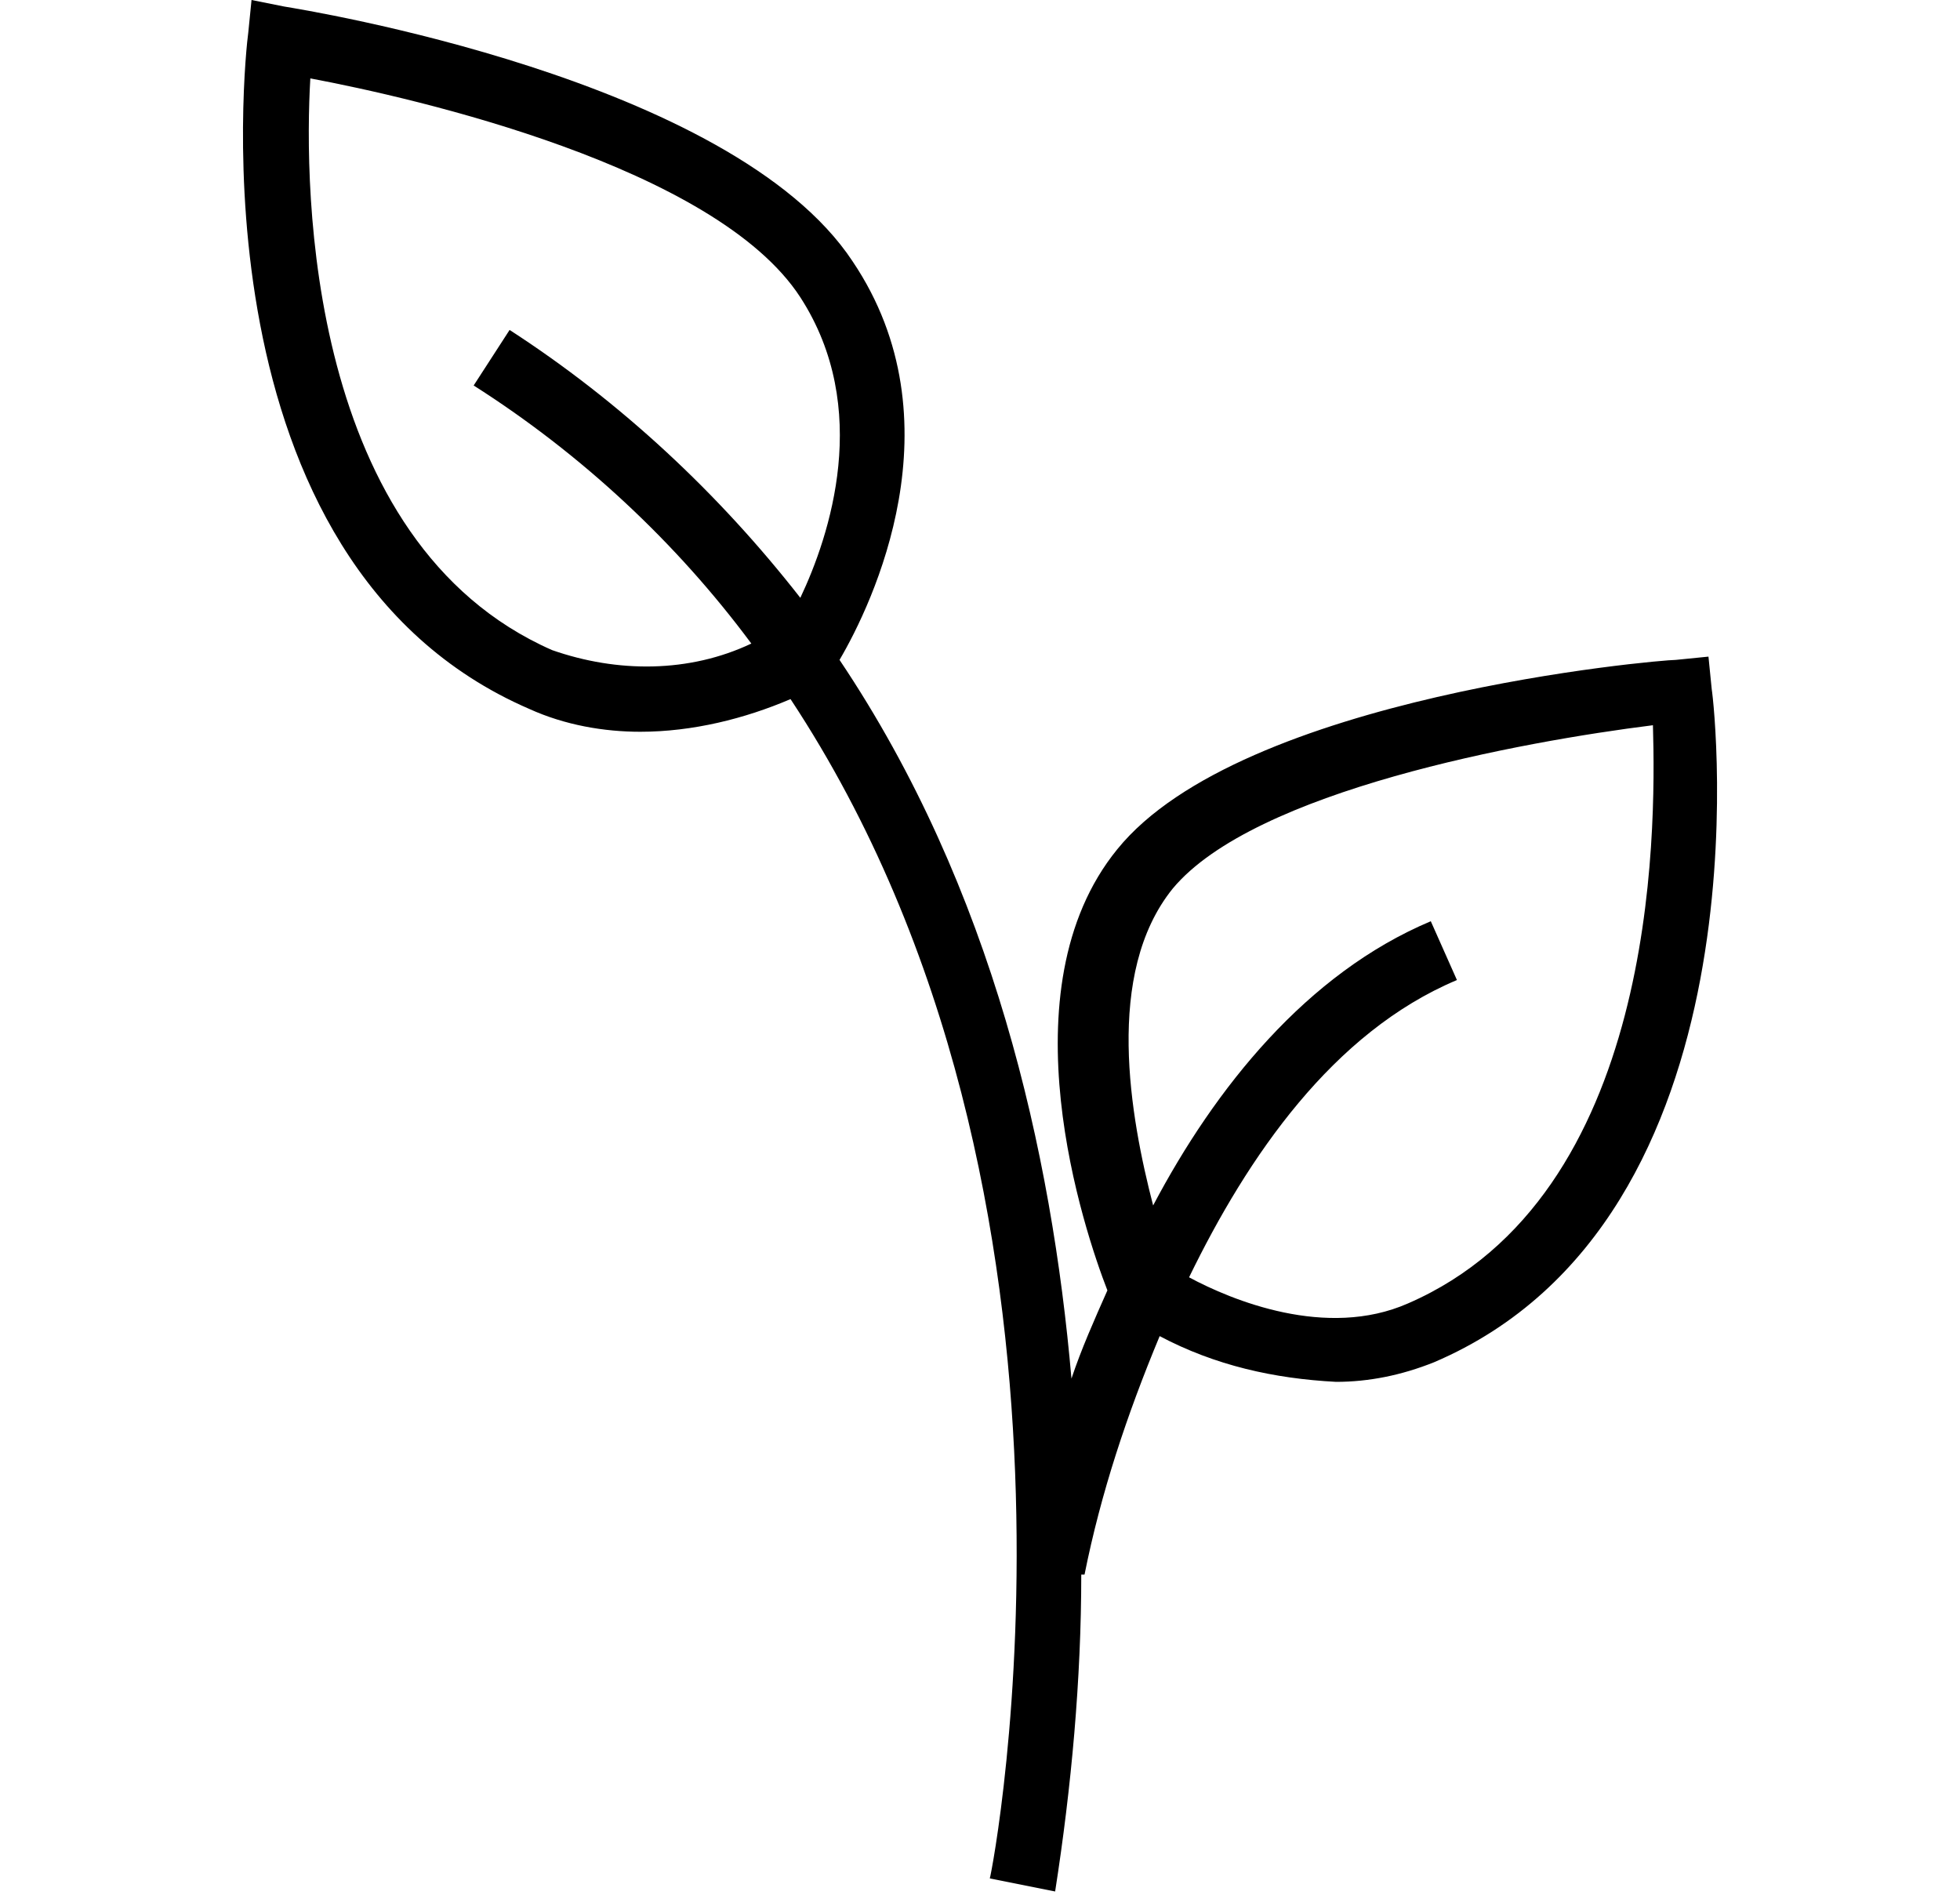 <svg xmlns="http://www.w3.org/2000/svg" xmlns:xlink="http://www.w3.org/1999/xlink" id="b81101e3-670a-4ed0-a22b-4b752ba442ea" x="0px" y="0px" viewBox="0 0 60 58" style="enable-background:new 0 0 60 58;" xml:space="preserve"><path d="M52.4,21.1l-0.1-1l-1,0.1c-0.5,0-13.3,1.1-17.1,5.8c-3.5,4.3-1,11.7-0.3,13.5c-0.4,0.9-0.8,1.8-1.1,2.7  c-0.6-6.9-2.4-15-7.1-22c1-1.7,3.7-7.3,0.4-12.2C22.4,2.4,9.3,0.3,8.7,0.2l-1-0.2l-0.1,1c-0.1,0.7-1.8,16.2,8.6,20.7  c1.1,0.5,2.3,0.7,3.4,0.7c1.6,0,3.2-0.4,4.6-1c10.1,15.3,6.2,35.8,6.1,36.1l2,0.4c0.5-3.2,0.8-6.5,0.8-9.7l0.1,0  c0.5-2.5,1.3-4.9,2.3-7.3c1.7,0.9,3.5,1.3,5.4,1.4c1,0,2-0.2,3-0.6C54.2,37.3,52.5,21.7,52.4,21.1z M16.9,19.9  C9.4,16.6,9.3,5.8,9.5,2.4c3.2,0.6,12.4,2.7,15,6.7c2.2,3.4,0.9,7.3,0,9.2c-2.5-3.2-5.5-6-8.9-8.2l-1.1,1.7c3.3,2.1,6.2,4.8,8.5,7.9  C21.1,20.6,18.9,20.6,16.9,19.9z M43.1,39.9c-2.5,1.1-5.4-0.1-6.7-0.8c1.8-3.7,4.4-7.5,8.2-9.1l-0.8-1.8c-3.8,1.6-6.6,5.1-8.5,8.7  c-0.7-2.7-1.5-7.1,0.6-9.7c2.5-3,10.7-4.5,14.7-5C50.7,25.6,50.7,36.6,43.1,39.9z"></path></svg>